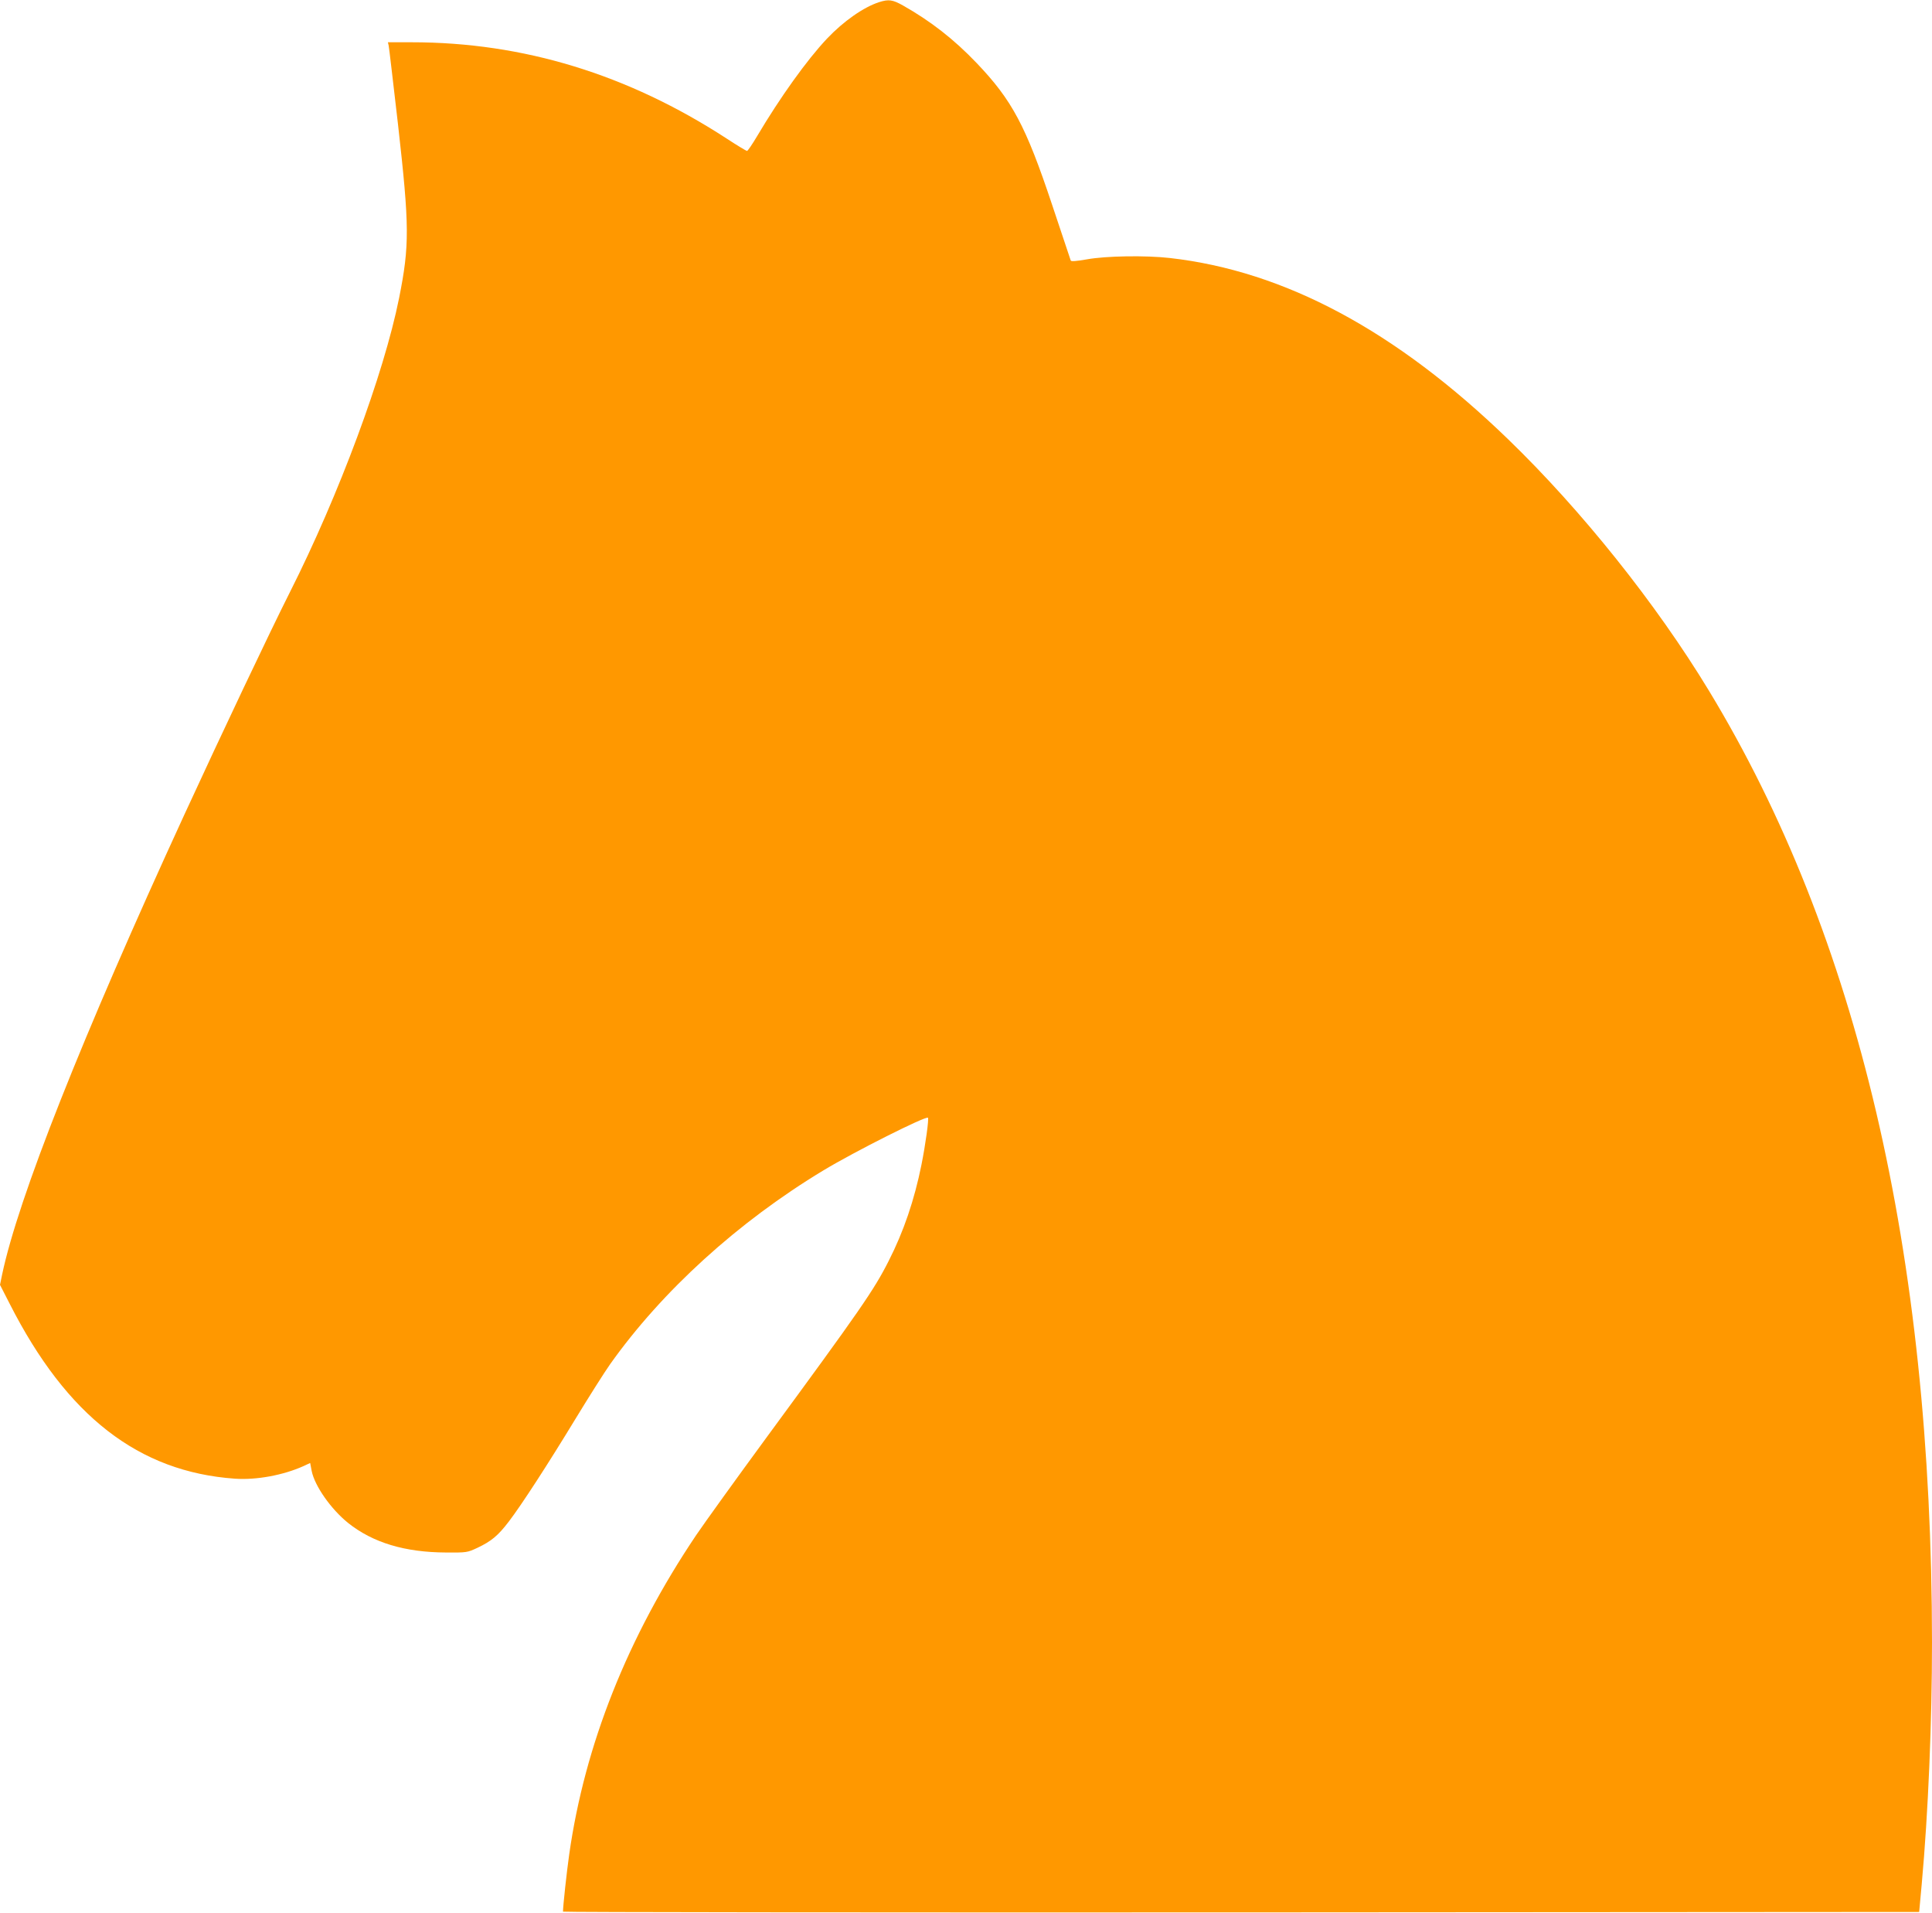 <?xml version="1.0" standalone="no"?>
<!DOCTYPE svg PUBLIC "-//W3C//DTD SVG 20010904//EN"
 "http://www.w3.org/TR/2001/REC-SVG-20010904/DTD/svg10.dtd">
<svg version="1.0" xmlns="http://www.w3.org/2000/svg"
 width="1280pt" height="1267pt" viewBox="0 0 1280 1267"
 preserveAspectRatio="xMidYMid meet">
<g transform="translate(0,1267) scale(0.1,-0.1)"
fill="#ff9800" stroke="none">
<path d="M5825 12656 c-103 -33 -236 -126 -346 -242 -133 -141 -310 -388 -463
-646 -32 -54 -62 -98 -67 -98 -4 0 -66 37 -136 83 -654 425 -1347 637 -2085
637 l-158 0 5 -22 c3 -13 30 -248 62 -523 76 -675 77 -799 7 -1150 -101 -503
-399 -1305 -722 -1945 -140 -278 -448 -928 -700 -1475 -683 -1485 -1101 -2541
-1208 -3048 l-14 -68 65 -127 c378 -743 854 -1112 1491 -1157 143 -10 320 23
454 83 l45 21 10 -53 c20 -99 127 -252 241 -344 164 -131 377 -195 649 -196
138 -1 141 0 208 31 93 44 137 81 208 174 85 111 261 383 444 684 87 143 189
304 227 358 344 485 848 943 1413 1284 209 126 679 362 693 349 7 -8 -16 -176
-43 -311 -47 -234 -118 -443 -218 -639 -97 -192 -188 -323 -810 -1170 -198
-270 -407 -560 -464 -644 -455 -676 -739 -1391 -842 -2117 -16 -112 -41 -341
-41 -378 0 -4 2022 -6 4493 -5 l4492 3 17 185 c43 473 68 1071 68 1600 -1
2586 -492 4679 -1478 6305 -350 577 -844 1195 -1330 1665 -744 720 -1482 1115
-2242 1201 -159 18 -425 14 -549 -9 -70 -12 -104 -15 -107 -8 -2 6 -58 173
-124 371 -174 522 -265 692 -500 938 -150 157 -304 277 -488 381 -68 38 -94
42 -157 22z"/>
</g>
</svg>
